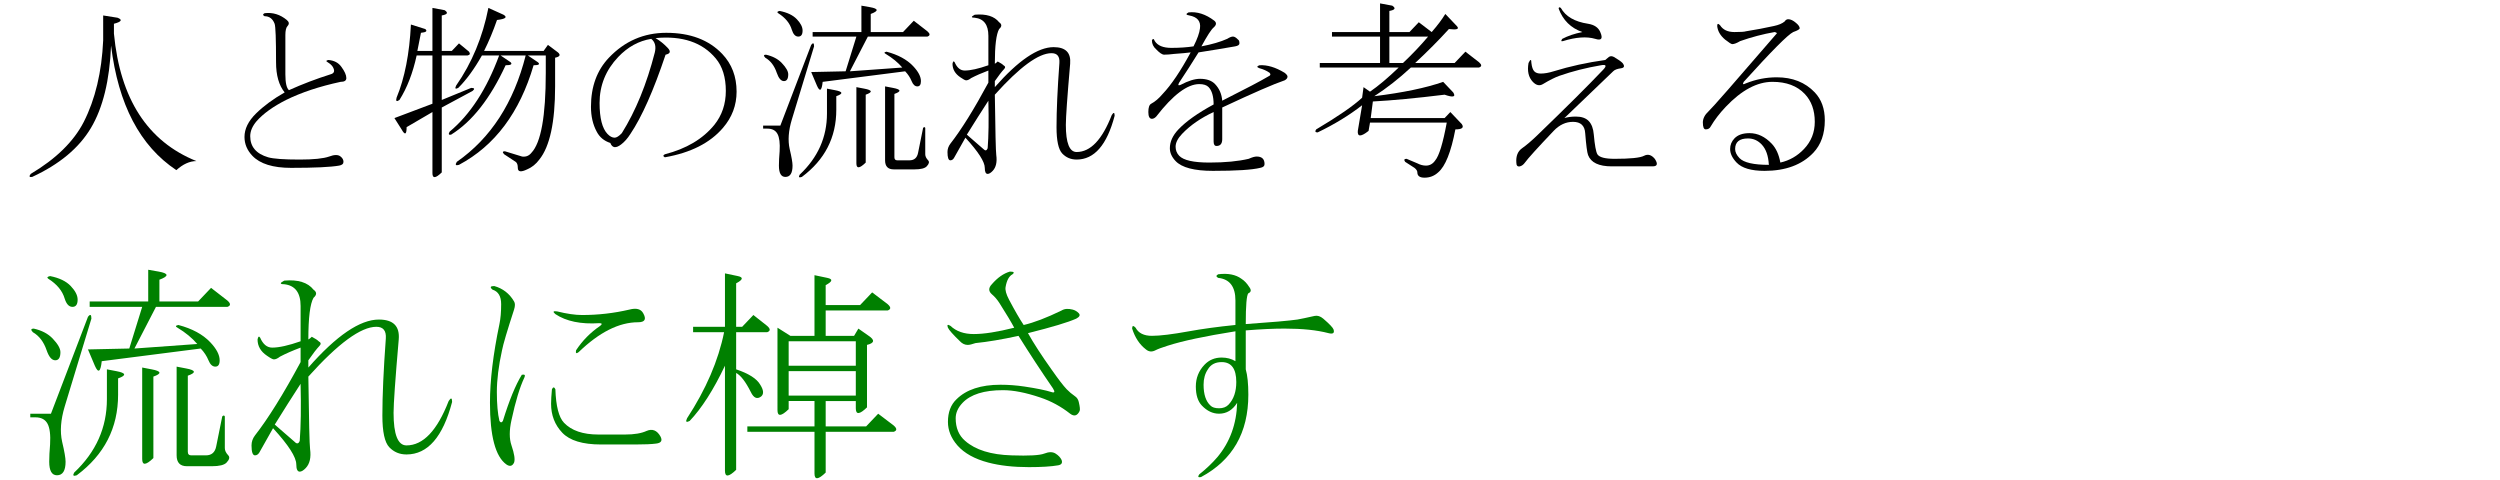 <?xml version="1.0" encoding="UTF-8" standalone="no"?>
<svg
   xmlns:dc="http://purl.org/dc/elements/1.1/"
   xmlns:cc="http://creativecommons.org/ns#"
   xmlns:rdf="http://www.w3.org/1999/02/22-rdf-syntax-ns#"
   xmlns:svg="http://www.w3.org/2000/svg"
   xmlns="http://www.w3.org/2000/svg"
   xmlns:sodipodi="http://sodipodi.sourceforge.net/DTD/sodipodi-0.dtd"
   xmlns:inkscape="http://www.inkscape.org/namespaces/inkscape"
   version="1.1"
   id="レイヤー_1"
   x="0px"
   y="0px"
   viewBox="0 0 578.307 111.03"
   style="enable-background:new 0 0 578.307 111.03;"
   xml:space="preserve"
   sodipodi:docname="keyvisual__catchCopy03.svg"
   inkscape:version="1.0.2 (e86c870879, 2021-01-15)"><defs
   id="defs251" /><sodipodi:namedview
   pagecolor="#ffffff"
   bordercolor="#666666"
   borderopacity="1"
   objecttolerance="10"
   gridtolerance="10"
   guidetolerance="10"
   inkscape:pageopacity="0"
   inkscape:pageshadow="2"
   inkscape:window-width="1920"
   inkscape:window-height="1001"
   id="namedview249"
   showgrid="false"
   inkscape:zoom="2.9465318"
   inkscape:cx="289.1535"
   inkscape:cy="55.514999"
   inkscape:window-x="-9"
   inkscape:window-y="-9"
   inkscape:window-maximized="1"
   inkscape:current-layer="レイヤー_1"
   inkscape:document-rotation="0" />

<g
   aria-label="人と物の流れを考える 流れに棹さす"
   id="text257"
   style="font-style:normal;font-variant:normal;font-weight:normal;font-stretch:normal;font-size:40px;line-height:1.25;font-family:Georgia;-inkscape-font-specification:Georgia;fill:#000000;fill-opacity:1;stroke:none"
   transform="matrix(1.062,0,0,1.117,-0.428,-7.676)"><path
     d="m 22.876,10.074 3.125,0.469 q 1.719,0.625 -0.781,1.25 v 2.031 q 2.031,20.312 17.969,26.406 -2.188,0 -4.375,1.875 -11.875,-7.5 -14.219,-25.781 -0.469,10.781 -4.375,17.031 -3.906,6.25 -12.812,10.156 -0.938,0.156 -0.312,-0.625 8.281,-4.688 11.562,-10.781 3.75,-7.031 4.219,-16.875 z"
     id="path275" /><path
     d="m 63.814,41.636 q -5.938,0 -8.438,-2.5 -1.719,-1.719 -1.719,-3.906 0,-2.5 2.5,-4.844 2.5,-2.344 6.25,-4.375 -1.875,-2.188 -1.875,-6.25 0,-7.188 -0.312,-7.969 -0.625,-1.562 -2.188,-1.562 -0.625,-0.312 0,-0.625 2.656,-0.312 4.844,1.406 0.781,0.625 0.156,1.25 -0.469,0.469 -0.469,1.875 0,4.062 0,8.125 0,2.656 0.781,3.281 4.375,-1.875 9.062,-3.281 1.25,-0.312 0.469,-1.562 -0.312,-0.469 -1.094,-0.938 -0.625,-0.312 0.156,-0.469 1.875,0.156 2.812,1.406 1.094,1.406 1.094,2.344 0,0.781 -1.25,0.781 -6.875,1.406 -11.875,3.75 -4.219,2.031 -6.406,4.375 -1.406,1.562 -1.406,3.125 0,3.281 3.906,4.375 1.719,0.469 6.875,0.469 4.531,0 6.406,-0.625 1.719,-0.625 2.5,0 0.625,0.469 0.625,1.094 0,0.625 -0.938,0.781 -2.812,0.469 -10.469,0.469 z"
     id="path277" /><path
     d="M 99.751,24.605 Q 104.908,17.574 106.783,8.511 l 3.281,1.406 q 1.406,0.781 -1.406,1.094 -1.25,3.438 -2.812,6.406 h 12.969 l 0.938,-1.25 2.188,1.562 q 0.938,0.781 -0.625,1.094 v 5.938 q 0,11.094 -3.438,15.156 -1.094,1.406 -2.656,2.031 -2.031,0.938 -2.031,-0.312 0,-0.938 -0.469,-1.25 l -2.5,-1.562 q -0.625,-0.625 0.156,-0.625 l 3.75,1.094 q 1.25,0.156 2.031,-0.781 3.125,-3.125 3.125,-16.562 v -3.594 h -3.906 l 2.188,1.406 q 0.781,0.625 -0.938,0.625 -4.531,14.688 -16.25,20.625 -1.094,0.312 -0.469,-0.625 11.094,-7.344 15,-22.031 h -5.469 l 2.188,1.406 q 0.625,0.625 -1.094,0.625 -5,10.312 -11.875,14.375 -0.781,0.156 -0.312,-0.625 6.719,-5.312 10.781,-15.781 h -3.75 q -2.5,4.219 -5.156,6.719 -0.938,0.469 -0.469,-0.469 z m -6.719,-11.719 q 0.781,0.625 -0.938,0.781 l -0.781,3.75 h 3.281 V 8.511 l 2.656,0.469 q 1.25,0.781 -0.625,1.094 v 7.344 h 2.188 l 1.563,-1.562 2.188,1.719 q 0.469,0.625 -0.312,0.781 h -5.625 v 9.219 l 6.406,-2.5 q 1.094,0 0.312,0.625 l -6.719,3.438 v 13.438 q -2.031,1.875 -2.031,0.156 v -12.656 l -5.625,3.125 q 0,2.344 -1.094,0.469 l -1.562,-2.344 8.281,-2.969 v -10 h -3.438 q -1.25,5.469 -3.75,9.219 -0.938,0.625 -0.625,-0.469 2.656,-6.094 3.125,-15.156 z"
     id="path279" /><path
     d="m 143.189,14.761 q 1.406,0.781 2.656,2.031 1.094,1.094 -0.469,1.406 -3.906,11.094 -7.656,16.406 -0.938,1.406 -2.031,2.188 -1.719,1.25 -2.344,-0.312 -2.031,-0.625 -2.969,-2.344 -1.25,-2.188 -1.25,-5.156 0,-6.25 3.906,-10.156 5.156,-5.156 12.5,-5.156 7.812,0 12.188,4.375 3.125,3.125 3.125,7.812 0,4.219 -2.969,7.5 -4.219,4.688 -12.656,6.094 -0.625,-0.312 0,-0.625 7.031,-1.719 10.781,-6.094 2.5,-2.969 2.5,-7.031 0,-4.219 -2.188,-6.719 -4.375,-5 -13.125,-4.219 z m -7.344,19.688 q 4.531,-6.875 7.188,-16.719 0.469,-1.875 -0.781,-2.812 -4.062,0.625 -7.188,3.75 -4.062,4.062 -4.062,9.531 0,4.688 1.719,6.406 0.781,0.781 1.562,0.781 0.625,0 1.562,-0.938 z"
     id="path281" /><path
     d="m 182.564,29.605 q 0,8.594 -7.5,13.906 -0.938,0.312 -0.469,-0.469 5.938,-5.312 5.938,-12.656 v -5.156 l 1.719,0.312 q 2.656,0.469 0.312,1.25 z m -12.188,3.281 6.719,-16.719 q 0.625,-0.781 0.625,0.312 l -4.844,15.156 q -1.094,3.438 -0.469,6.094 0.625,2.5 0.625,3.438 0,2.344 -1.562,2.344 -1.406,0 -1.406,-2.344 0,-1.25 0.156,-2.969 0.156,-2.5 -0.469,-3.594 -0.625,-1.094 -2.188,-1.094 h -0.938 v -0.625 z m -0.781,-10.938 q -0.781,-2.188 -2.5,-3.125 -0.625,-0.625 0.156,-0.625 2.188,0.469 3.438,1.719 1.406,1.406 1.406,2.344 0,1.406 -0.938,1.406 -0.938,0 -1.562,-1.719 z m 4.375,-11.094 q 1.25,1.25 1.25,2.344 0,1.25 -0.938,1.25 -0.938,0 -1.406,-1.406 -0.625,-2.031 -2.969,-3.437 -0.469,-0.312 0.312,-0.469 2.5,0.469 3.75,1.719 z m 21.094,31.094 q -1.875,0 -1.875,-1.875 v -15.312 l 1.719,0.312 q 2.656,0.469 0.312,1.25 v 13.125 q 0,0.625 0.625,0.625 h 2.656 q 1.562,0 1.875,-1.562 l 1.094,-5.156 q 0.312,-0.312 0.469,0 v 5.469 q 0,0.625 0.625,1.25 0.469,0.469 -0.312,1.25 -0.625,0.625 -2.656,0.625 z m -6.094,-1.406 q -2.031,1.875 -2.031,0.156 v -15.781 l 1.719,0.312 q 2.656,0.469 0.312,1.25 z m -9.375,-16.719 q -0.312,2.812 -1.25,0.781 l -1.25,-2.812 7.5,-0.156 2.344,-7.188 h -9.531 v -0.938 h 10.625 V 8.043 l 1.875,0.312 q 2.812,0.469 0.156,1.406 v 3.75 h 7.031 l 2.344,-2.344 2.969,2.188 q 0.938,0.781 0,1.094 h -12.969 l -3.906,7.188 11.406,-0.781 q -1.406,-1.562 -3.594,-2.812 -0.625,-0.312 0.156,-0.469 3.75,0.938 5.781,2.969 1.719,1.719 1.719,3.125 0,1.094 -0.781,1.094 -0.781,0 -1.25,-1.094 -0.469,-1.094 -1.406,-2.031 z"
     id="path283" /><path
     d="m 214.908,41.636 q 0,-1.875 -4.219,-6.25 -1.562,2.656 -2.5,4.219 -0.312,0.469 -0.781,0.469 -0.625,0 -0.625,-1.719 0,-0.938 0.625,-1.719 3.594,-4.375 8.281,-12.656 0,-1.25 0,-2.5 -2.188,0.781 -3.75,1.562 -0.625,0.469 -1.094,0.469 -0.312,0 -1.25,-0.625 -1.719,-1.094 -1.719,-2.812 0.156,-0.781 0.469,-0.312 0.781,1.719 2.188,1.719 1.875,0 5.156,-1.094 0,-2.969 0,-6.094 0,-3.438 -2.969,-3.75 -1.25,0 0,-0.625 3.75,-0.312 5.312,1.562 0.938,0.625 0,1.406 -0.938,1.562 -0.938,7.188 0.312,-0.156 0.625,-0.469 0.938,0.469 1.25,0.781 0.625,0.312 0.156,0.781 -0.781,0.781 -2.031,2.5 0,0.625 0,1.25 7.656,-8.281 12.812,-8.281 3.906,0 3.594,3.438 -0.938,10.312 -0.938,12.656 0,5.625 2.344,5.625 4.531,0 7.656,-7.656 0.625,-0.938 0.625,0.156 -2.5,9.062 -8.281,9.062 -1.875,0 -3.125,-1.25 -1.25,-1.25 -1.25,-5.469 0,-5.156 0.625,-13.281 0.156,-2.031 -1.719,-2.031 -4.219,0 -12.344,8.594 0.156,11.406 0.312,12.5 0.312,2.188 -0.781,3.281 -0.625,0.625 -1.094,0.625 -0.625,0 -0.625,-1.25 z m 0.625,-4.062 q 0.312,-3.75 0.156,-9.844 -2.344,3.438 -4.688,7.031 1.875,1.562 3.594,2.969 0.625,0.625 0.938,-0.156 z"
     id="path285" /><path
     d="m 274.751,20.386 q 2.5,-0.156 5.469,1.562 0.625,0.469 0.625,0.781 0,0.469 -0.625,0.781 -3.438,1.094 -13.594,5.625 0,3.281 0,6.562 0,1.406 -1.25,1.406 -0.625,0 -0.625,-0.938 0,-2.969 0,-6.094 -4.219,1.875 -6.875,4.531 -1.406,1.406 -1.406,2.656 0,1.094 0.781,1.875 1.406,1.406 6.562,1.406 5.156,0 8.594,-0.781 1.094,-0.469 1.719,-0.469 1.719,0 1.719,1.562 0,0.625 -0.938,0.781 -2.656,0.625 -10.312,0.625 -6.094,0 -8.125,-2.031 -1.25,-1.25 -1.25,-2.656 0,-2.031 1.875,-3.906 2.5,-2.5 7.656,-5.156 0,-2.5 -1.094,-3.594 -0.625,-0.625 -2.031,-0.625 -3.906,0 -9.375,6.719 -0.469,0.469 -0.938,0.469 -0.781,0 -0.781,-1.406 0,-1.406 0.625,-1.719 1.25,-0.625 2.5,-2.031 2.812,-2.812 6.094,-8.594 -1.25,0.156 -3.594,0.312 -1.25,0.156 -2.188,0.156 -0.625,0 -1.719,-1.094 -0.938,-0.781 -0.938,-1.875 0.312,-0.625 0.625,0.156 0.938,1.406 3.594,1.406 2.656,0 4.844,-0.312 1.25,-2.344 1.406,-3.75 0.312,-2.188 -2.344,-2.656 -1.094,-0.156 -0.156,-0.625 2.812,-0.312 5.625,1.719 0.781,0.625 -0.156,1.406 -0.781,0.625 -2.656,3.906 3.438,-0.625 5.625,-1.562 0.781,-0.469 1.25,-0.469 0.469,0 1.094,0.625 0.312,0.156 0.312,0.781 0,0.469 -0.938,0.625 -3.75,0.625 -7.969,1.25 -2.031,3.125 -4.219,6.25 -0.469,0.781 0.312,0.469 2.5,-1.25 4.219,-1.25 2.188,0 3.281,1.094 1.406,1.406 1.562,3.438 7.812,-3.75 10,-5 0.781,-0.312 0.312,-0.781 -0.938,-0.625 -2.188,-0.938 -0.938,-0.312 0,-0.625 z"
     id="path287" /><path
     d="m 303.033,13.511 h 4.375 l 2.031,-2.031 2.812,2.031 q 1.875,-2.031 2.969,-3.75 l 2.5,2.5 q 0.938,0.938 -1.719,0.625 -3.281,3.438 -7.344,7.031 h 8.594 l 2.344,-2.344 2.969,2.188 q 0.938,0.781 0,1.094 H 307.72 q -3.906,3.438 -7.969,5.938 9.375,-1.094 15,-2.969 l 2.188,2.188 q 0.938,1.406 -1.875,0.469 -9.375,1.094 -15.625,1.406 l -0.469,3.438 h 16.094 l 1.25,-1.25 2.5,2.5 q 0.781,1.094 -1.406,1.094 -1.406,7.031 -3.75,8.906 -1.25,1.094 -2.969,1.094 -1.562,0 -1.562,-1.094 0,-0.469 -0.625,-0.938 l -2.031,-1.25 q -0.469,-0.625 0.312,-0.625 l 2.344,0.938 q 0.938,0.469 1.875,0.469 1.25,0 2.031,-1.094 1.25,-1.406 2.5,-7.812 h -16.719 l -0.312,1.719 q -2.5,1.875 -2.344,0 l 0.938,-5.312 q -4.219,3.125 -9.688,5.625 -0.781,0 -0.312,-0.625 7.188,-4.062 10,-6.562 l 0.312,-2.188 1.406,0.938 q 2.656,-1.719 6.25,-5 h -17.188 v -0.938 h 13.125 v -5.469 H 290.533 v -0.938 h 10.469 V 7.574 l 2.656,0.469 q 1.25,0.781 -0.625,1.094 z m 2.969,6.406 q 2.969,-2.656 5.469,-5.469 h -8.438 v 5.469 z"
     id="path289" /><path
     d="m 338.814,33.98 q -5.312,5.312 -6.25,6.562 -0.469,0.625 -1.094,0.781 -0.781,0.156 -0.781,-0.781 -0.156,-2.031 1.25,-2.969 1.406,-0.938 3.281,-2.656 9.375,-8.594 14.375,-13.594 1.25,-1.25 -0.469,-0.938 -4.844,0.781 -9.062,2.188 -1.406,0.469 -3.594,1.719 -1.094,0.625 -2.188,-0.469 -1.406,-1.406 -0.938,-3.906 0.625,-1.25 0.625,0 0.156,1.25 0.625,1.719 0.469,0.469 1.406,0.469 1.25,0 2.812,-0.469 5.312,-1.562 11.25,-2.344 l 0.781,-0.625 q 0.469,-0.312 1.094,0 1.406,0.781 1.875,1.25 0.781,0.938 -0.312,1.094 -1.25,0.156 -1.719,0.625 -5.312,4.844 -10.625,9.688 1.094,-0.312 2.5,-0.312 1.875,0 2.812,0.938 0.938,0.938 1.094,2.812 0.312,3.281 0.781,4.062 0.625,0.938 3.75,0.938 5.156,0 6.406,-0.625 1.25,-0.625 2.344,0.625 1.094,1.562 -0.469,1.562 -4.844,0 -8.906,0 -4.219,0 -5.156,-2.344 -0.312,-0.781 -0.625,-4.531 -0.156,-2.344 -2.656,-2.344 -2.344,0 -4.219,1.875 z m 1.875,-19.062 q 1.875,-0.938 4.375,-1.406 -3.75,-1.25 -5.156,-4.844 0,-0.469 0.469,-0.156 1.562,2.656 5.938,3.281 2.031,0.312 2.656,1.719 0.938,2.031 -1.094,1.406 -2.812,-0.781 -7.031,0.469 -0.625,0.156 -0.156,-0.469 z"
     id="path291" /><path
     d="m 371.314,32.261 q 0,-1.25 1.25,-2.344 1.094,-0.938 14.688,-15.938 0.469,-0.312 -0.312,-0.469 -3.75,0.625 -7.5,1.875 -1.094,0.625 -1.719,0.625 -0.312,0 -1.562,-0.938 -1.562,-1.25 -1.719,-2.812 0,-0.781 0.625,-0.156 0.938,1.406 3.125,1.406 2.031,0 2.5,-0.156 3.125,-0.469 6.094,-1.094 1.562,-0.312 2.344,-0.938 0.312,-0.469 0.781,-0.469 0.781,0 1.719,0.781 0.781,0.625 0.781,1.094 0,0.312 -1.406,0.781 -1.719,0.781 -10.781,10.312 -0.469,0.781 0.469,0.312 3.281,-1.25 6.719,-1.25 5.156,0 8.281,3.125 2.188,2.188 2.188,5.781 0,4.219 -2.5,6.719 -3.75,3.75 -10.625,3.75 -4.375,0 -6.094,-1.719 -1.406,-1.406 -1.406,-2.812 0,-1.25 0.938,-2.188 1.094,-1.094 3.281,-1.094 2.656,0 4.844,2.188 1.406,1.406 1.875,3.906 2.969,-0.625 5.156,-2.812 2.344,-2.344 2.344,-5.625 0,-3.594 -2.188,-5.781 -2.5,-2.5 -7.031,-2.5 -5,0 -10.156,5.156 -2.031,2.031 -3.281,4.062 -0.312,0.625 -1.094,0.625 -0.625,0 -0.625,-1.406 z m 14.375,8.75 q -0.156,-2.812 -1.562,-4.219 -1.25,-1.25 -2.969,-1.25 -2.812,0 -2.812,2.188 0,0.938 0.938,1.875 1.406,1.406 6.406,1.406 z"
     id="path293" /><path
     d="m 26.126,88.61 q 0,10.312 -9,16.687 -1.125,0.375 -0.562,-0.562 7.125,-6.375 7.125,-15.187 v -6.188 l 2.062,0.375 q 3.188,0.562 0.375,1.5 z m -14.625,3.938 8.062,-20.062 q 0.75,-0.938 0.75,0.375 l -5.812,18.188 q -1.312,4.125 -0.562,7.312 0.75,3 0.75,4.125 0,2.812 -1.875,2.812 -1.688,0 -1.688,-2.812 0,-1.5 0.188,-3.562 0.188,-3 -0.562,-4.312 -0.75,-1.312 -2.625,-1.312 h -1.125 v -0.75 z m -0.938,-13.125 q -0.938,-2.625 -3,-3.75 -0.75,-0.75 0.188,-0.75 2.625,0.562 4.125,2.062 1.688,1.688 1.688,2.812 0,1.688 -1.125,1.688 -1.125,0 -1.875,-2.062 z m 5.25,-13.312 q 1.5,1.5 1.5,2.812 0,1.5 -1.125,1.5 -1.125,0 -1.688,-1.688 -0.75,-2.438 -3.562,-4.125 -0.562,-0.375 0.375,-0.562 3,0.562 4.5,2.062 z m 25.312,37.312 q -2.25,0 -2.25,-2.25 V 82.798 l 2.062,0.375 q 3.188,0.562 0.375,1.5 v 15.75 q 0,0.75 0.75,0.75 h 3.188 q 1.875,0 2.25,-1.875 l 1.312,-6.188 q 0.375,-0.375 0.562,0 v 6.562 q 0,0.75 0.75,1.5 0.562,0.562 -0.375,1.5 -0.75,0.75 -3.188,0.75 z m -7.312,-1.688 q -2.438,2.25 -2.438,0.188 V 82.985 l 2.062,0.375 q 3.188,0.562 0.375,1.5 z m -11.25,-20.062 q -0.375,3.375 -1.5,0.938 l -1.5,-3.375 9,-0.188 2.812,-8.625 h -11.438 v -1.125 h 12.75 v -6.562 l 2.25,0.375 q 3.375,0.562 0.188,1.688 v 4.5 h 8.438 l 2.812,-2.812 3.562,2.625 q 1.125,0.938 0,1.312 h -15.562 l -4.688,8.625 13.688,-0.938 q -1.688,-1.875 -4.312,-3.375 -0.75,-0.375 0.188,-0.562 4.5,1.125 6.938,3.562 2.062,2.062 2.062,3.75 0,1.312 -0.938,1.312 -0.938,0 -1.5,-1.312 -0.562,-1.312 -1.688,-2.438 z"
     style="font-size:48px;fill:#008000"
     id="path295" /><path
     d="m 64.939,103.048 q 0,-2.25 -5.062,-7.5 -1.875,3.188 -3,5.062 -0.375,0.562 -0.938,0.562 -0.75,0 -0.75,-2.062 0,-1.125 0.75,-2.062 4.312,-5.25 9.938,-15.188 0,-1.5 0,-3 -2.625,0.938 -4.5,1.875 -0.75,0.562 -1.312,0.562 -0.375,0 -1.5,-0.75 -2.062,-1.312 -2.062,-3.375 0.188,-0.938 0.562,-0.375 0.938,2.062 2.625,2.062 2.25,0 6.188,-1.312 0,-3.562 0,-7.312 0,-4.125 -3.562,-4.5 -1.5,0 0,-0.75 4.5,-0.375 6.375,1.875 1.125,0.75 0,1.688 -1.125,1.875 -1.125,8.625 0.375,-0.188 0.75,-0.562 1.125,0.562 1.5,0.938 0.75,0.375 0.188,0.938 -0.938,0.938 -2.438,3 0,0.75 0,1.5 9.188,-9.938 15.375,-9.938 4.688,0 4.312,4.125 -1.125,12.375 -1.125,15.188 0,6.75 2.812,6.75 5.438,0 9.188,-9.188 0.75,-1.125 0.75,0.188 -3,10.875 -9.938,10.875 -2.25,0 -3.75,-1.5 -1.5,-1.5 -1.5,-6.562 0,-6.188 0.75,-15.938 0.188,-2.438 -2.062,-2.438 -5.062,0 -14.812,10.312 0.188,13.688 0.375,15 0.375,2.625 -0.938,3.937 -0.75,0.75 -1.312,0.75 -0.75,0 -0.75,-1.5 z m 0.75,-4.875 q 0.375,-4.5 0.188,-11.812 -2.812,4.125 -5.625,8.438 2.25,1.875 4.312,3.562 0.75,0.75 1.125,-0.188 z"
     style="font-size:48px;fill:#008000"
     id="path297" /><path
     d="m 130.751,96.86 q 3,0 5.812,0 3,0 4.688,-0.75 1.875,-0.75 3,1.125 0.75,1.312 -0.938,1.5 -1.5,0.188 -4.5,0.188 -3.75,0 -7.5,0 -6,0 -8.438,-2.438 -2.438,-2.438 -2.438,-6 0,-1.125 0.188,-3 0.375,-0.75 0.75,0 0.188,5.25 1.875,6.938 2.438,2.438 7.5,2.438 z m 8.625,-23.25 q -6.188,0 -12.938,6.188 -0.75,0.562 -0.562,-0.375 2.062,-3 5.25,-5.062 0.75,-0.562 -0.188,-0.562 -6,0.375 -9.562,-1.875 -0.938,-0.75 0.375,-0.562 3.188,0.75 5.438,0.75 5.25,0 10.312,-1.125 2.25,-0.562 3,0.75 1.125,1.875 -1.125,1.875 z m -25.312,10.875 q 0.938,-0.188 0.562,0.562 -1.5,3 -2.812,8.812 -0.75,3.188 0,5.25 0.938,2.625 0.562,3.562 -0.562,1.125 -1.688,0.375 -3.562,-2.438 -3.562,-12.75 0,-6.938 2.062,-16.312 0.375,-1.688 0.375,-4.125 0,-2.438 -1.875,-3 -0.938,-0.75 0.375,-0.75 2.812,0.75 4.312,3.188 0.375,0.562 0,1.688 -2.25,6.562 -2.625,8.438 -1.125,4.875 -1.125,8.625 0,3.75 0.562,6 0.375,0.562 0.75,0 2.062,-6.375 4.125,-9.562 z"
     style="font-size:48px;fill:#008000"
     id="path299" /><path
     d="m 169.751,74.735 2.812,1.688 h 5.25 v -12.562 l 2.812,0.562 q 1.875,0.375 -0.375,1.5 v 4.125 h 7.5 l 2.625,-2.625 3.375,2.438 q 1.125,0.938 0,1.312 h -13.5 v 5.25 h 6.188 l 0.938,-1.5 2.25,1.5 q 2.062,1.312 -0.375,1.875 v 12.938 q -2.438,2.25 -2.438,0.188 v -1.5 h -6.562 v 5.25 h 8.812 l 2.625,-2.625 3.375,2.438 q 1.125,0.938 0,1.312 h -14.812 v 8.437 q -2.438,2.25 -2.438,0.188 v -8.625 h -14.625 v -1.125 h 14.625 v -5.25 h -5.625 v 1.688 q -2.438,2.25 -2.438,0.188 z m 17.062,14.062 v -5.062 h -14.625 v 5.062 z m 0,-6.188 v -5.062 h -14.625 v 5.062 z m -28.5,-8.062 v -11.062 l 2.812,0.562 q 1.875,0.375 -0.375,1.5 v 9 h 1.312 l 2.438,-2.438 3,2.25 q 1.125,0.938 0,1.312 h -6.75 v 7.688 q 4.125,1.312 5.25,3.188 1.125,1.688 0.188,2.438 -1.312,0.938 -2.25,-0.938 -1.688,-3.188 -3.188,-3.938 v 20.062 q -2.438,2.25 -2.438,0.188 V 82.61 q -3.75,7.5 -7.688,11.438 -1.125,0.562 -0.562,-0.562 6.188,-9 8.062,-17.812 h -6.75 v -1.125 z"
     style="font-size:48px;fill:#008000"
     id="path301" /><path
     d="m 229.564,83.548 q 2.062,2.812 3.188,3.938 0.75,0.75 1.875,1.5 0.562,0.375 0.75,1.125 0.375,1.5 0.188,1.875 -0.75,1.5 -2.062,0.562 -3,-2.25 -6.562,-3.375 -4.688,-1.5 -8.062,-1.5 -6.188,0 -8.812,2.625 -1.5,1.5 -1.5,3.188 0,3 2.062,4.688 3.375,2.812 10.125,3 5.625,0.188 7.125,-0.375 1.5,-0.562 2.438,0 0.938,0.562 1.312,1.312 0.375,0.938 -0.75,1.125 -2.25,0.375 -6.375,0.375 -5.062,0 -8.812,-0.938 -4.5,-1.125 -6.75,-3.562 -2.062,-2.25 -2.062,-4.875 0,-3 1.875,-4.688 3.188,-3 9.562,-3 2.625,0 5.25,0.375 3.938,0.562 5.812,1.125 1.125,0.375 0.375,-0.75 -3.938,-5.438 -7.5,-10.875 -5.438,1.125 -9.375,1.5 -1.125,0.375 -1.688,0.375 -0.938,0 -1.688,-0.75 -2.25,-2.062 -2.625,-2.812 -0.375,-0.938 0.562,-0.375 1.875,1.688 5.062,1.688 3.375,0 8.812,-1.312 -0.938,-1.688 -3.188,-5.062 -0.75,-1.125 -1.688,-1.875 -1.125,-0.938 0,-2.062 1.875,-2.062 3.938,-2.625 1.312,0 0.562,0.562 -1.125,0.562 -1.5,2.625 -0.188,0.938 0.75,2.625 1.875,3.375 3.188,5.25 3.375,-0.75 8.25,-3 0.938,-0.562 2.438,-0.188 0.75,0.188 1.312,0.75 0.562,0.562 -0.562,1.125 -2.625,1.125 -10.5,3 1.875,3.188 5.25,7.688 z"
     style="font-size:48px;fill:#008000"
     id="path303" /><path
     d="m 272.314,67.61 q -0.562,0.562 -0.562,6.375 8.438,-0.562 11.25,-0.938 1.125,-0.188 3.75,-0.75 0.938,-0.188 1.875,0.562 2.062,1.688 2.25,2.25 0.375,1.125 -1.125,0.75 -3.75,-0.938 -9.562,-0.938 -3.562,0 -8.438,0.375 0,4.125 0,8.062 0.562,1.875 0.562,5.25 0,11.812 -10.312,17.062 -0.938,0.188 -0.375,-0.562 2.25,-1.688 3.938,-3.562 4.125,-4.687 4.312,-11.25 -1.5,2.25 -3.938,2.25 -2.062,0 -3.75,-1.688 -1.312,-1.312 -1.312,-3.938 0,-2.625 1.875,-4.5 1.5,-1.5 3.75,-1.5 1.688,0 3,0.75 0,-3 0,-6.188 -9.938,1.5 -14.812,3 -1.875,0.562 -2.625,0.938 -1.125,0.562 -2.062,-0.188 -2.062,-1.5 -3,-4.312 0,-0.938 0.75,-0.188 0.938,1.688 3.562,1.688 2.625,0 8.062,-0.938 4.312,-0.75 10.125,-1.312 0,-2.438 0,-5.062 0,-4.312 -3.75,-4.688 -0.75,-0.375 0,-0.75 3.188,-0.375 5.062,0.938 0.938,0.562 1.688,1.688 0.75,0.938 -0.188,1.312 z m -5.812,14.25 q -2.062,0 -3,1.5 -0.938,1.312 -0.938,3.188 0,3 1.5,4.312 0.562,0.562 1.875,0.562 1.312,0 2.062,-0.75 1.688,-1.688 1.688,-4.688 0,-4.125 -3.188,-4.125 z"
     style="font-size:48px;fill:#008000"
     id="path305" /></g></svg>
